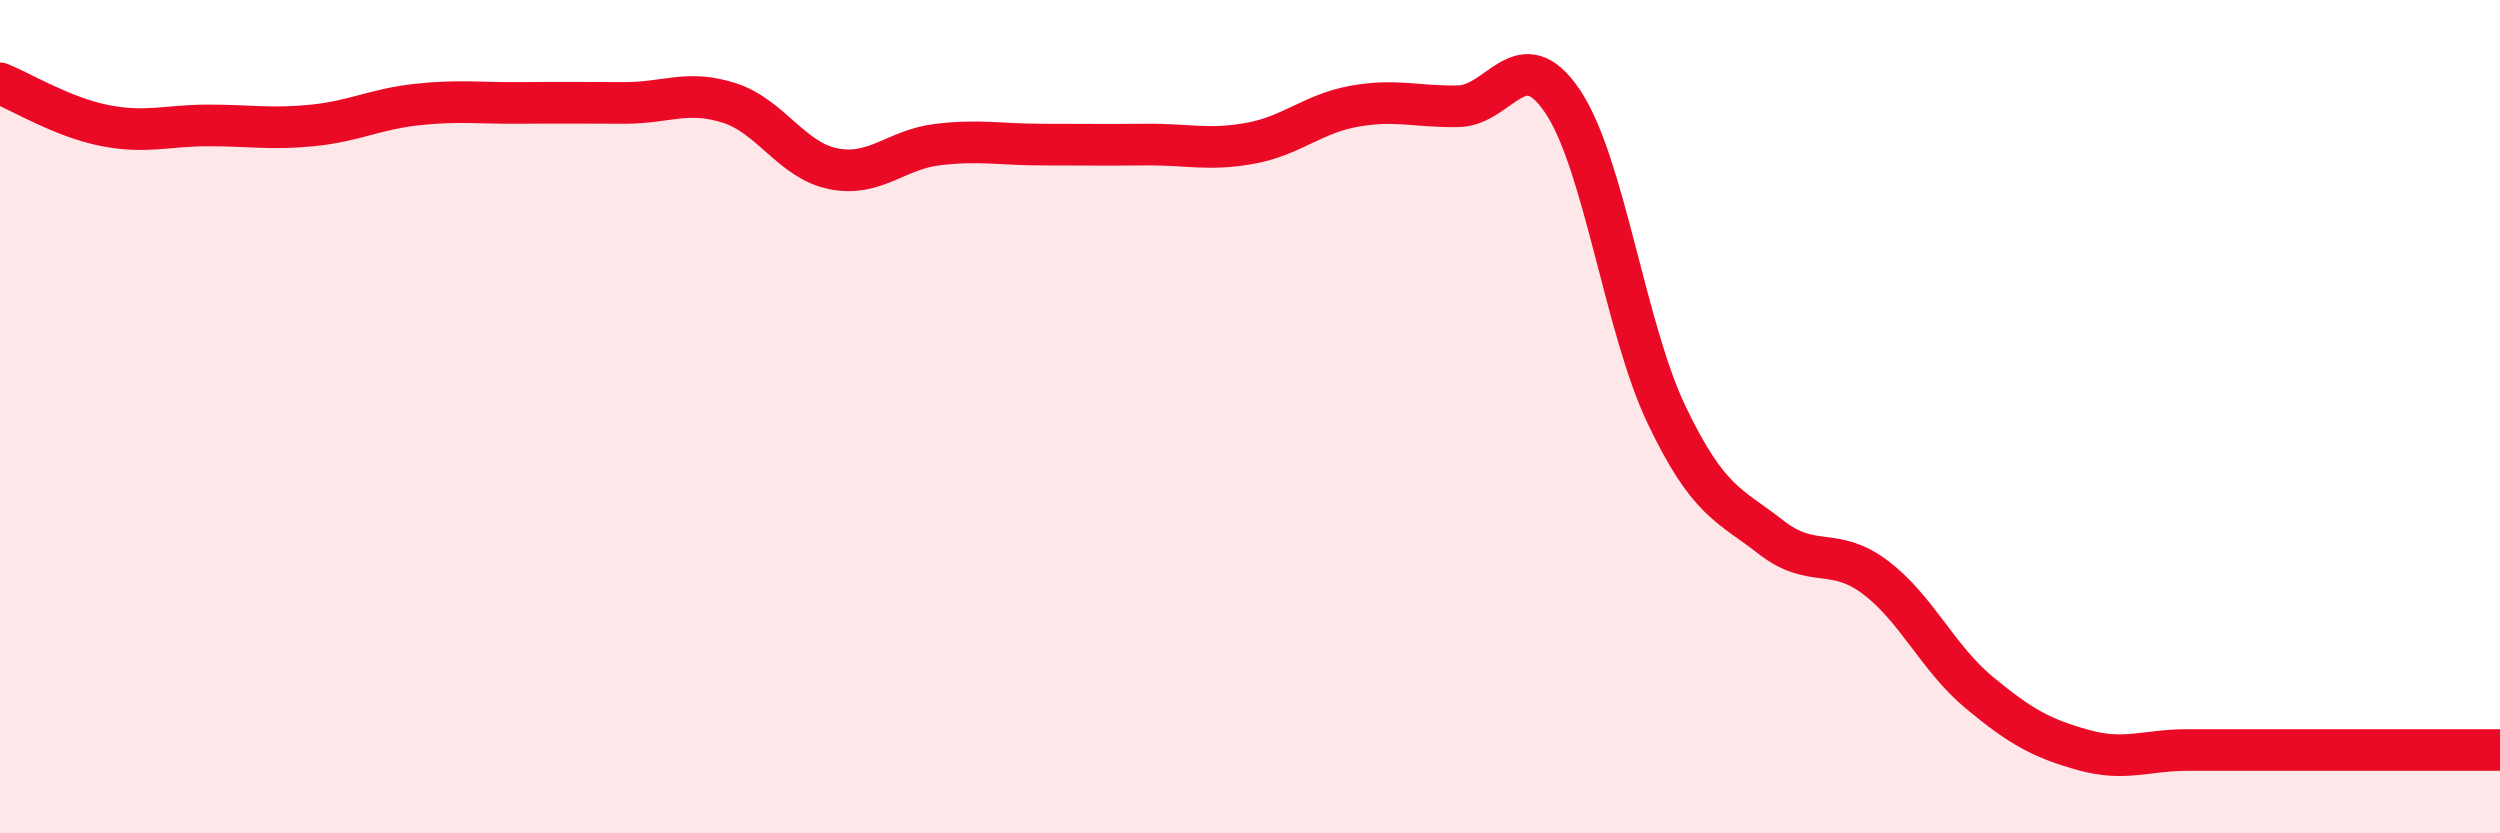 
    <svg width="60" height="20" viewBox="0 0 60 20" xmlns="http://www.w3.org/2000/svg">
      <path
        d="M 0,2 C 0.5,2.2 1.5,2.81 2.5,3.01 C 3.5,3.21 4,3.01 5,3.01 C 6,3.01 6.5,3.11 7.5,3.01 C 8.5,2.91 9,2.62 10,2.51 C 11,2.4 11.5,2.48 12.5,2.47 C 13.5,2.46 14,2.47 15,2.47 C 16,2.47 16.5,2.15 17.5,2.47 C 18.5,2.79 19,3.85 20,4.05 C 21,4.25 21.5,3.59 22.5,3.47 C 23.5,3.35 24,3.47 25,3.47 C 26,3.47 26.5,3.48 27.5,3.47 C 28.5,3.46 29,3.62 30,3.44 C 31,3.26 31.5,2.73 32.5,2.55 C 33.5,2.37 34,2.57 35,2.55 C 36,2.53 36.5,0.95 37.5,2.43 C 38.5,3.91 39,7.87 40,9.96 C 41,12.05 41.5,12.11 42.5,12.89 C 43.5,13.67 44,13.1 45,13.85 C 46,14.6 46.5,15.79 47.5,16.62 C 48.5,17.45 49,17.72 50,18 C 51,18.28 51.5,18 52.5,18 C 53.5,18 53.5,18 55,18 C 56.5,18 59,18 60,18L60 20L0 20Z"
        fill="#EB0A25"
        opacity="0.1"
        stroke-linecap="round"
        stroke-linejoin="round"
      />
      <path
        d="M 0,2 C 0.5,2.2 1.5,2.81 2.5,3.01 C 3.5,3.21 4,3.01 5,3.01 C 6,3.01 6.5,3.11 7.5,3.01 C 8.5,2.91 9,2.62 10,2.51 C 11,2.4 11.5,2.48 12.5,2.47 C 13.5,2.46 14,2.47 15,2.47 C 16,2.47 16.5,2.15 17.5,2.47 C 18.5,2.79 19,3.85 20,4.05 C 21,4.25 21.5,3.59 22.5,3.47 C 23.5,3.35 24,3.47 25,3.47 C 26,3.47 26.5,3.48 27.5,3.47 C 28.5,3.46 29,3.62 30,3.44 C 31,3.26 31.5,2.73 32.5,2.55 C 33.5,2.37 34,2.57 35,2.55 C 36,2.53 36.5,0.95 37.5,2.43 C 38.5,3.91 39,7.87 40,9.96 C 41,12.05 41.5,12.11 42.5,12.89 C 43.5,13.67 44,13.1 45,13.85 C 46,14.6 46.5,15.79 47.5,16.62 C 48.5,17.45 49,17.72 50,18 C 51,18.28 51.5,18 52.5,18 C 53.5,18 53.5,18 55,18 C 56.5,18 59,18 60,18"
        stroke="#EB0A25"
        stroke-width="1"
        fill="none"
        stroke-linecap="round"
        stroke-linejoin="round"
      />
    </svg>
  